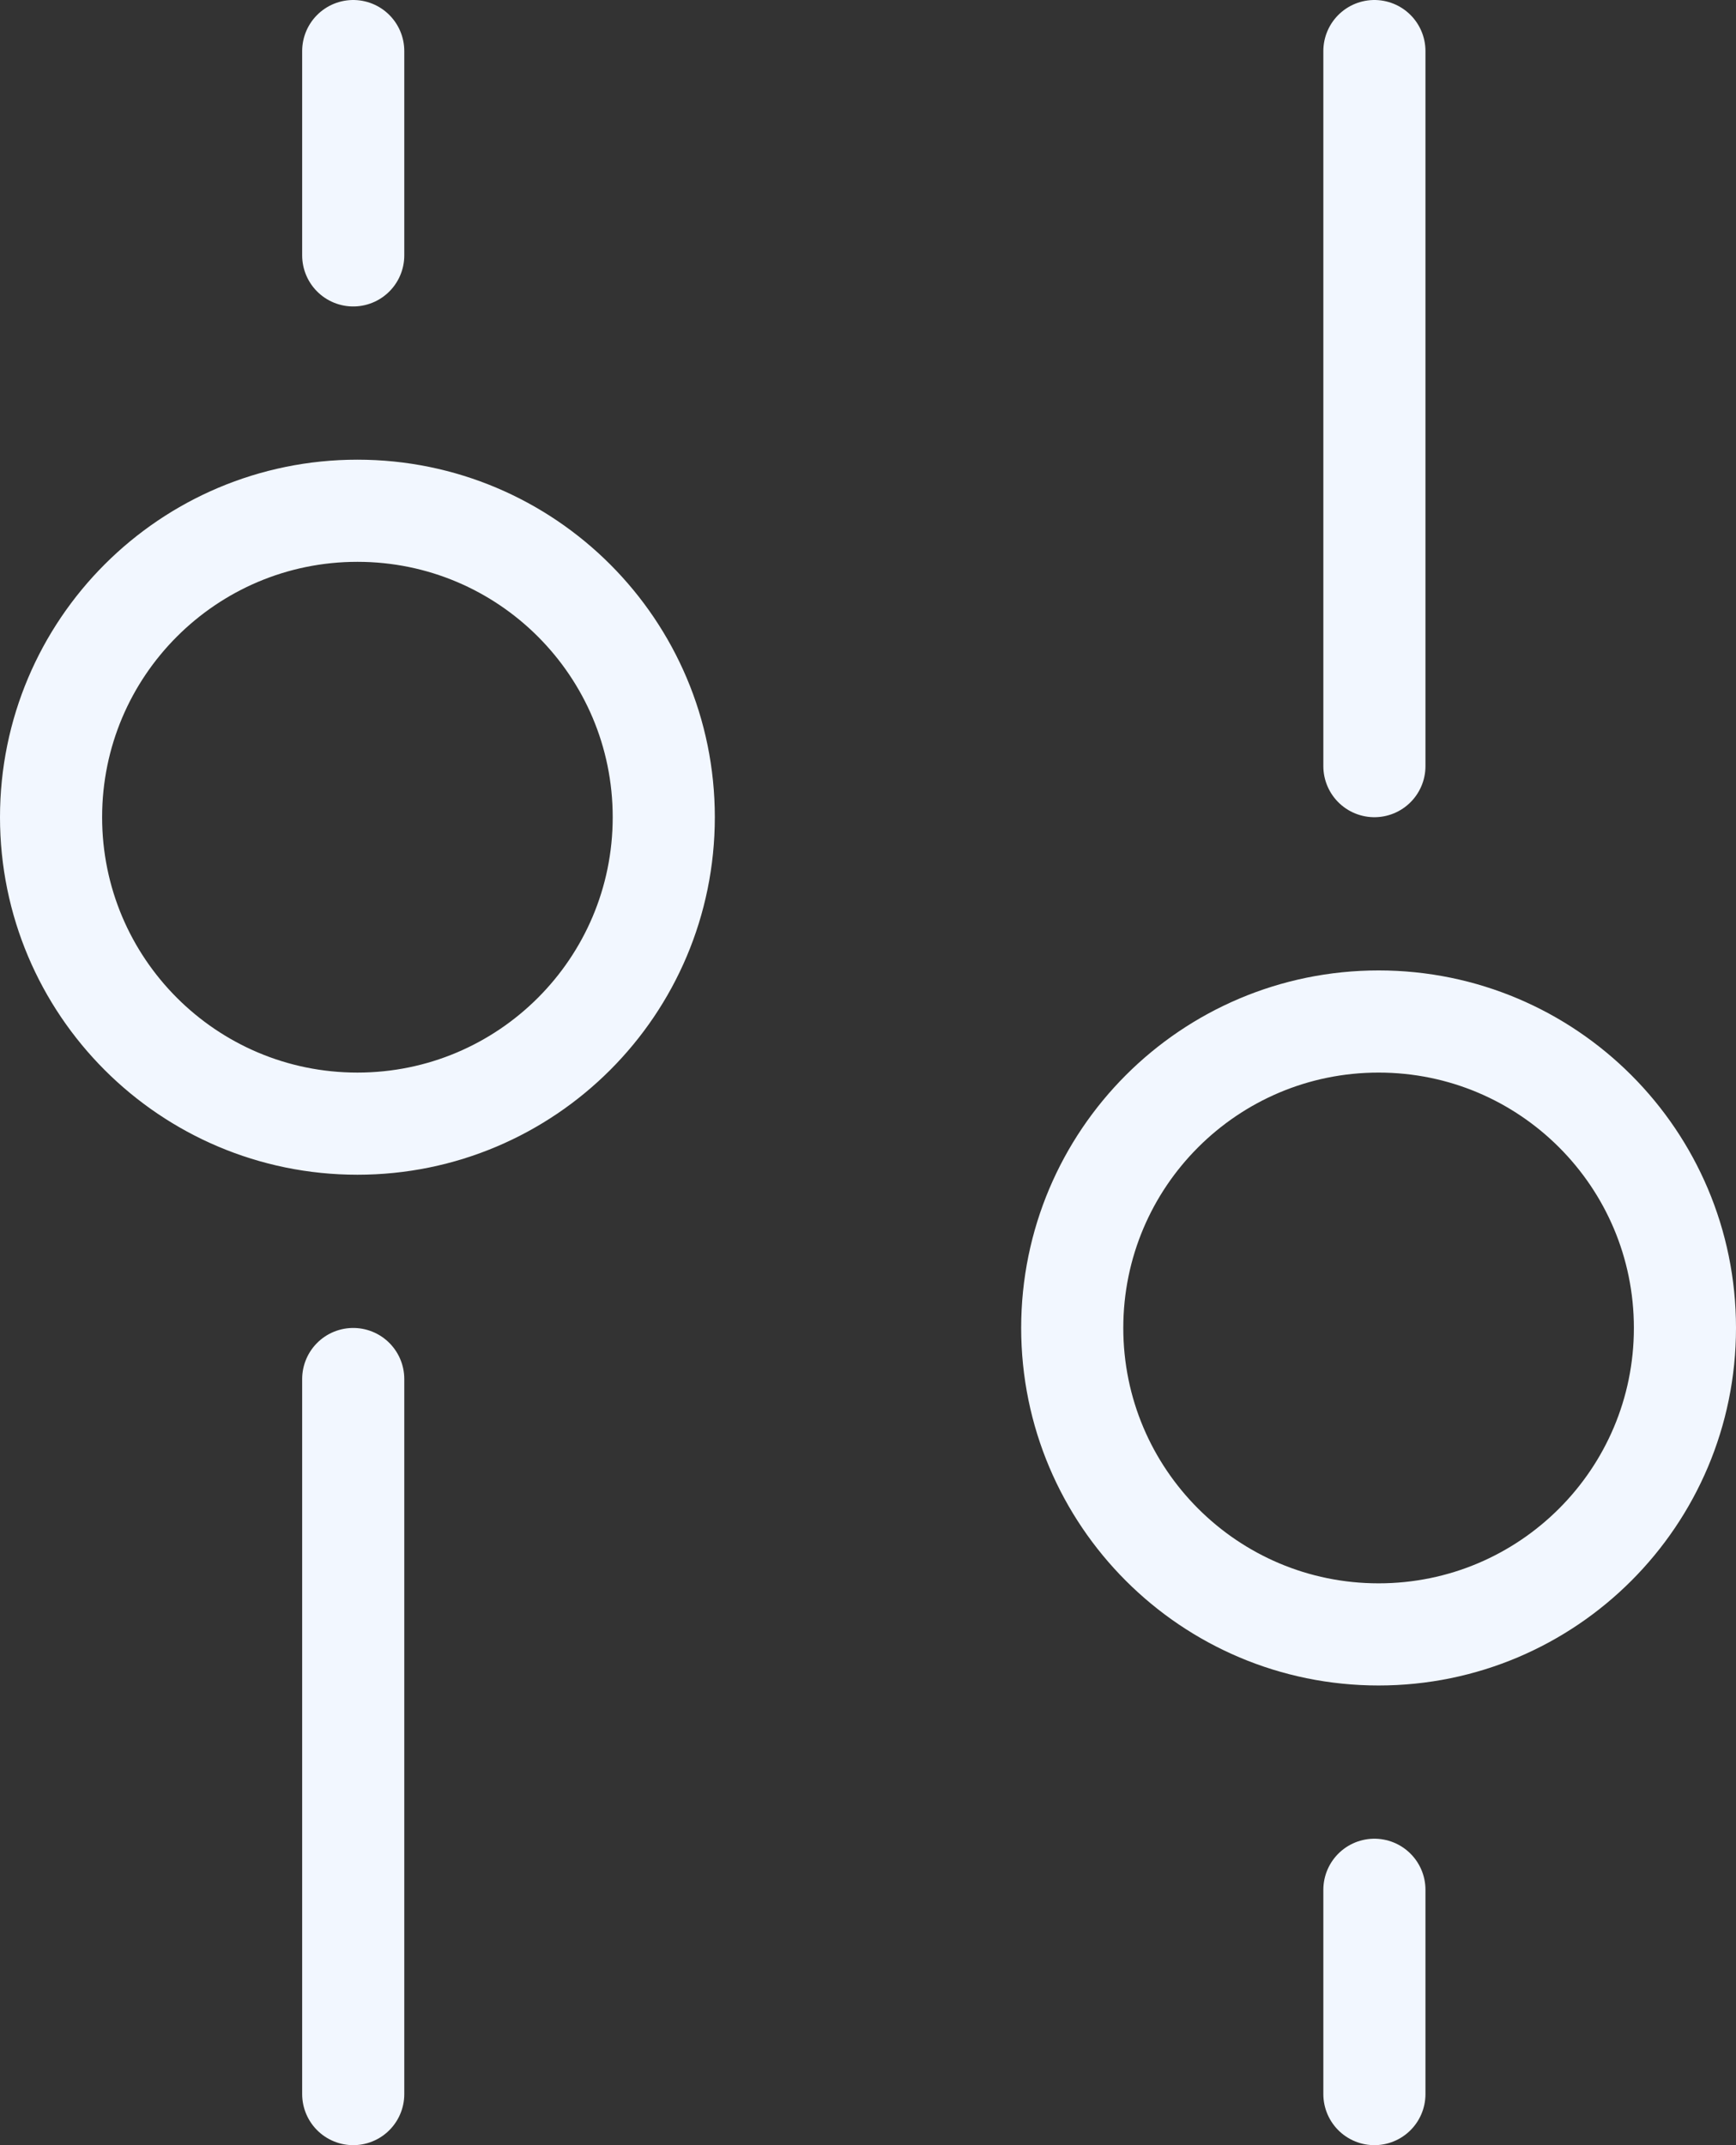 <?xml version="1.0" encoding="utf-8"?>
<svg xmlns="http://www.w3.org/2000/svg" fill="none" height="100%" overflow="visible" preserveAspectRatio="none" style="display: block;" viewBox="0 0 17 21" width="100%">
<rect x="0" y="0" width="17" height="21" fill="#333333" stroke="none"/>
<path d="M13.459 7.5L13.459 0.5M3.459 13.5V20.5M13.459 20.5V18.5M3.459 0.5V2.5M10.5 13C10.5 11.343 11.843 10 13.5 10C15.157 10 16.5 11.343 16.5 13C16.5 14.657 15.157 16 13.5 16C11.843 16 10.5 14.657 10.5 13ZM0.5 8C0.5 9.657 1.843 11 3.5 11C5.157 11 6.5 9.657 6.5 8C6.5 6.343 5.157 5 3.5 5C1.843 5 0.5 6.343 0.5 8Z" id="Vector" stroke="#F2F7FF" stroke-linecap="round"/>
</svg>